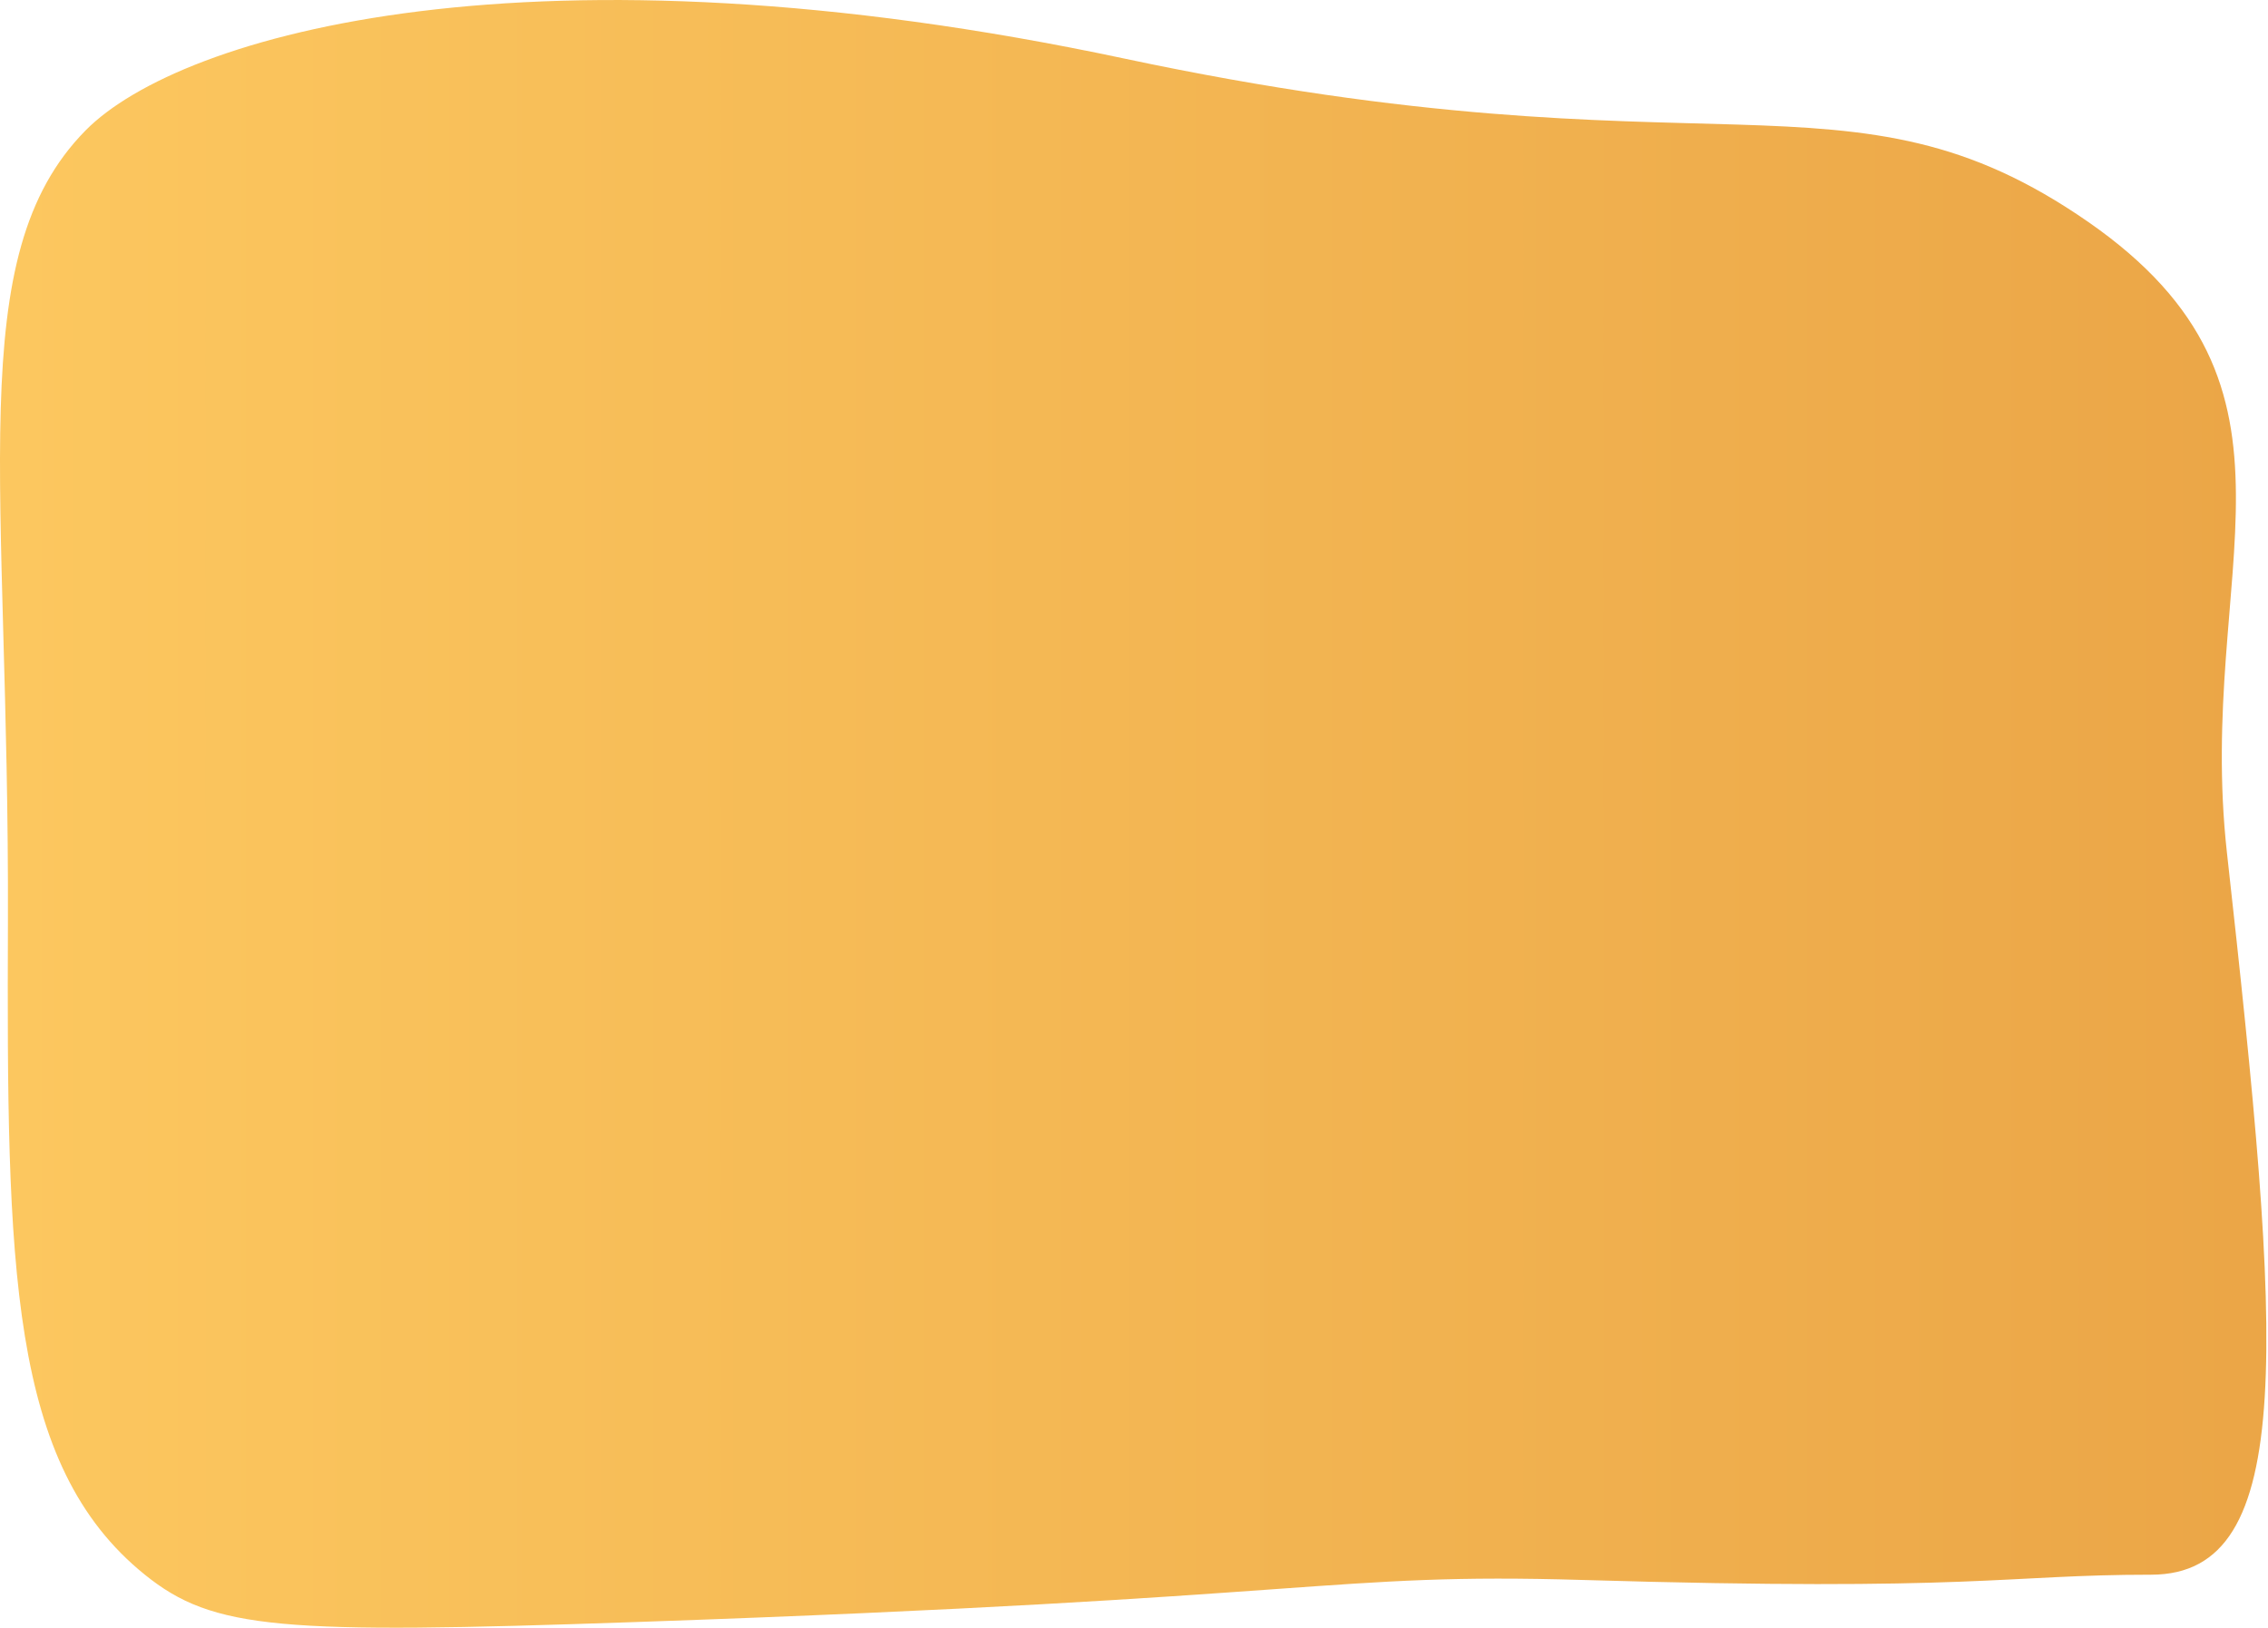 <?xml version="1.0" encoding="UTF-8"?> <svg xmlns="http://www.w3.org/2000/svg" width="1138" height="817" viewBox="0 0 1138 817" fill="none"> <path d="M42.898 65.503C-19.382 128.713 4.727 242.373 3.977 462.703C3.377 635.703 4.437 735.283 72.677 790.333C107.047 818.063 140.817 820.253 318.397 814.113C666.637 802.113 666.497 789.183 793.987 792.973C991.897 798.863 1005.4 790.333 1079.35 790.333C1153.3 790.333 1144.72 673.513 1117.4 428.003C1101.64 286.283 1168.4 195.003 1047.65 111.283C926.896 27.563 859.836 92.267 564.117 29.383C268.397 -33.5 90.768 16.943 42.898 65.503Z" fill="url(#paint0_linear)"></path> <defs> <linearGradient id="paint0_linear" x1="3.896" y1="420.47" x2="1128.24" y2="420.47" gradientUnits="userSpaceOnUse"> <stop stop-color="#FCC75F"></stop> <stop offset="1" stop-color="#EBA647"></stop> </linearGradient> </defs> </svg> 